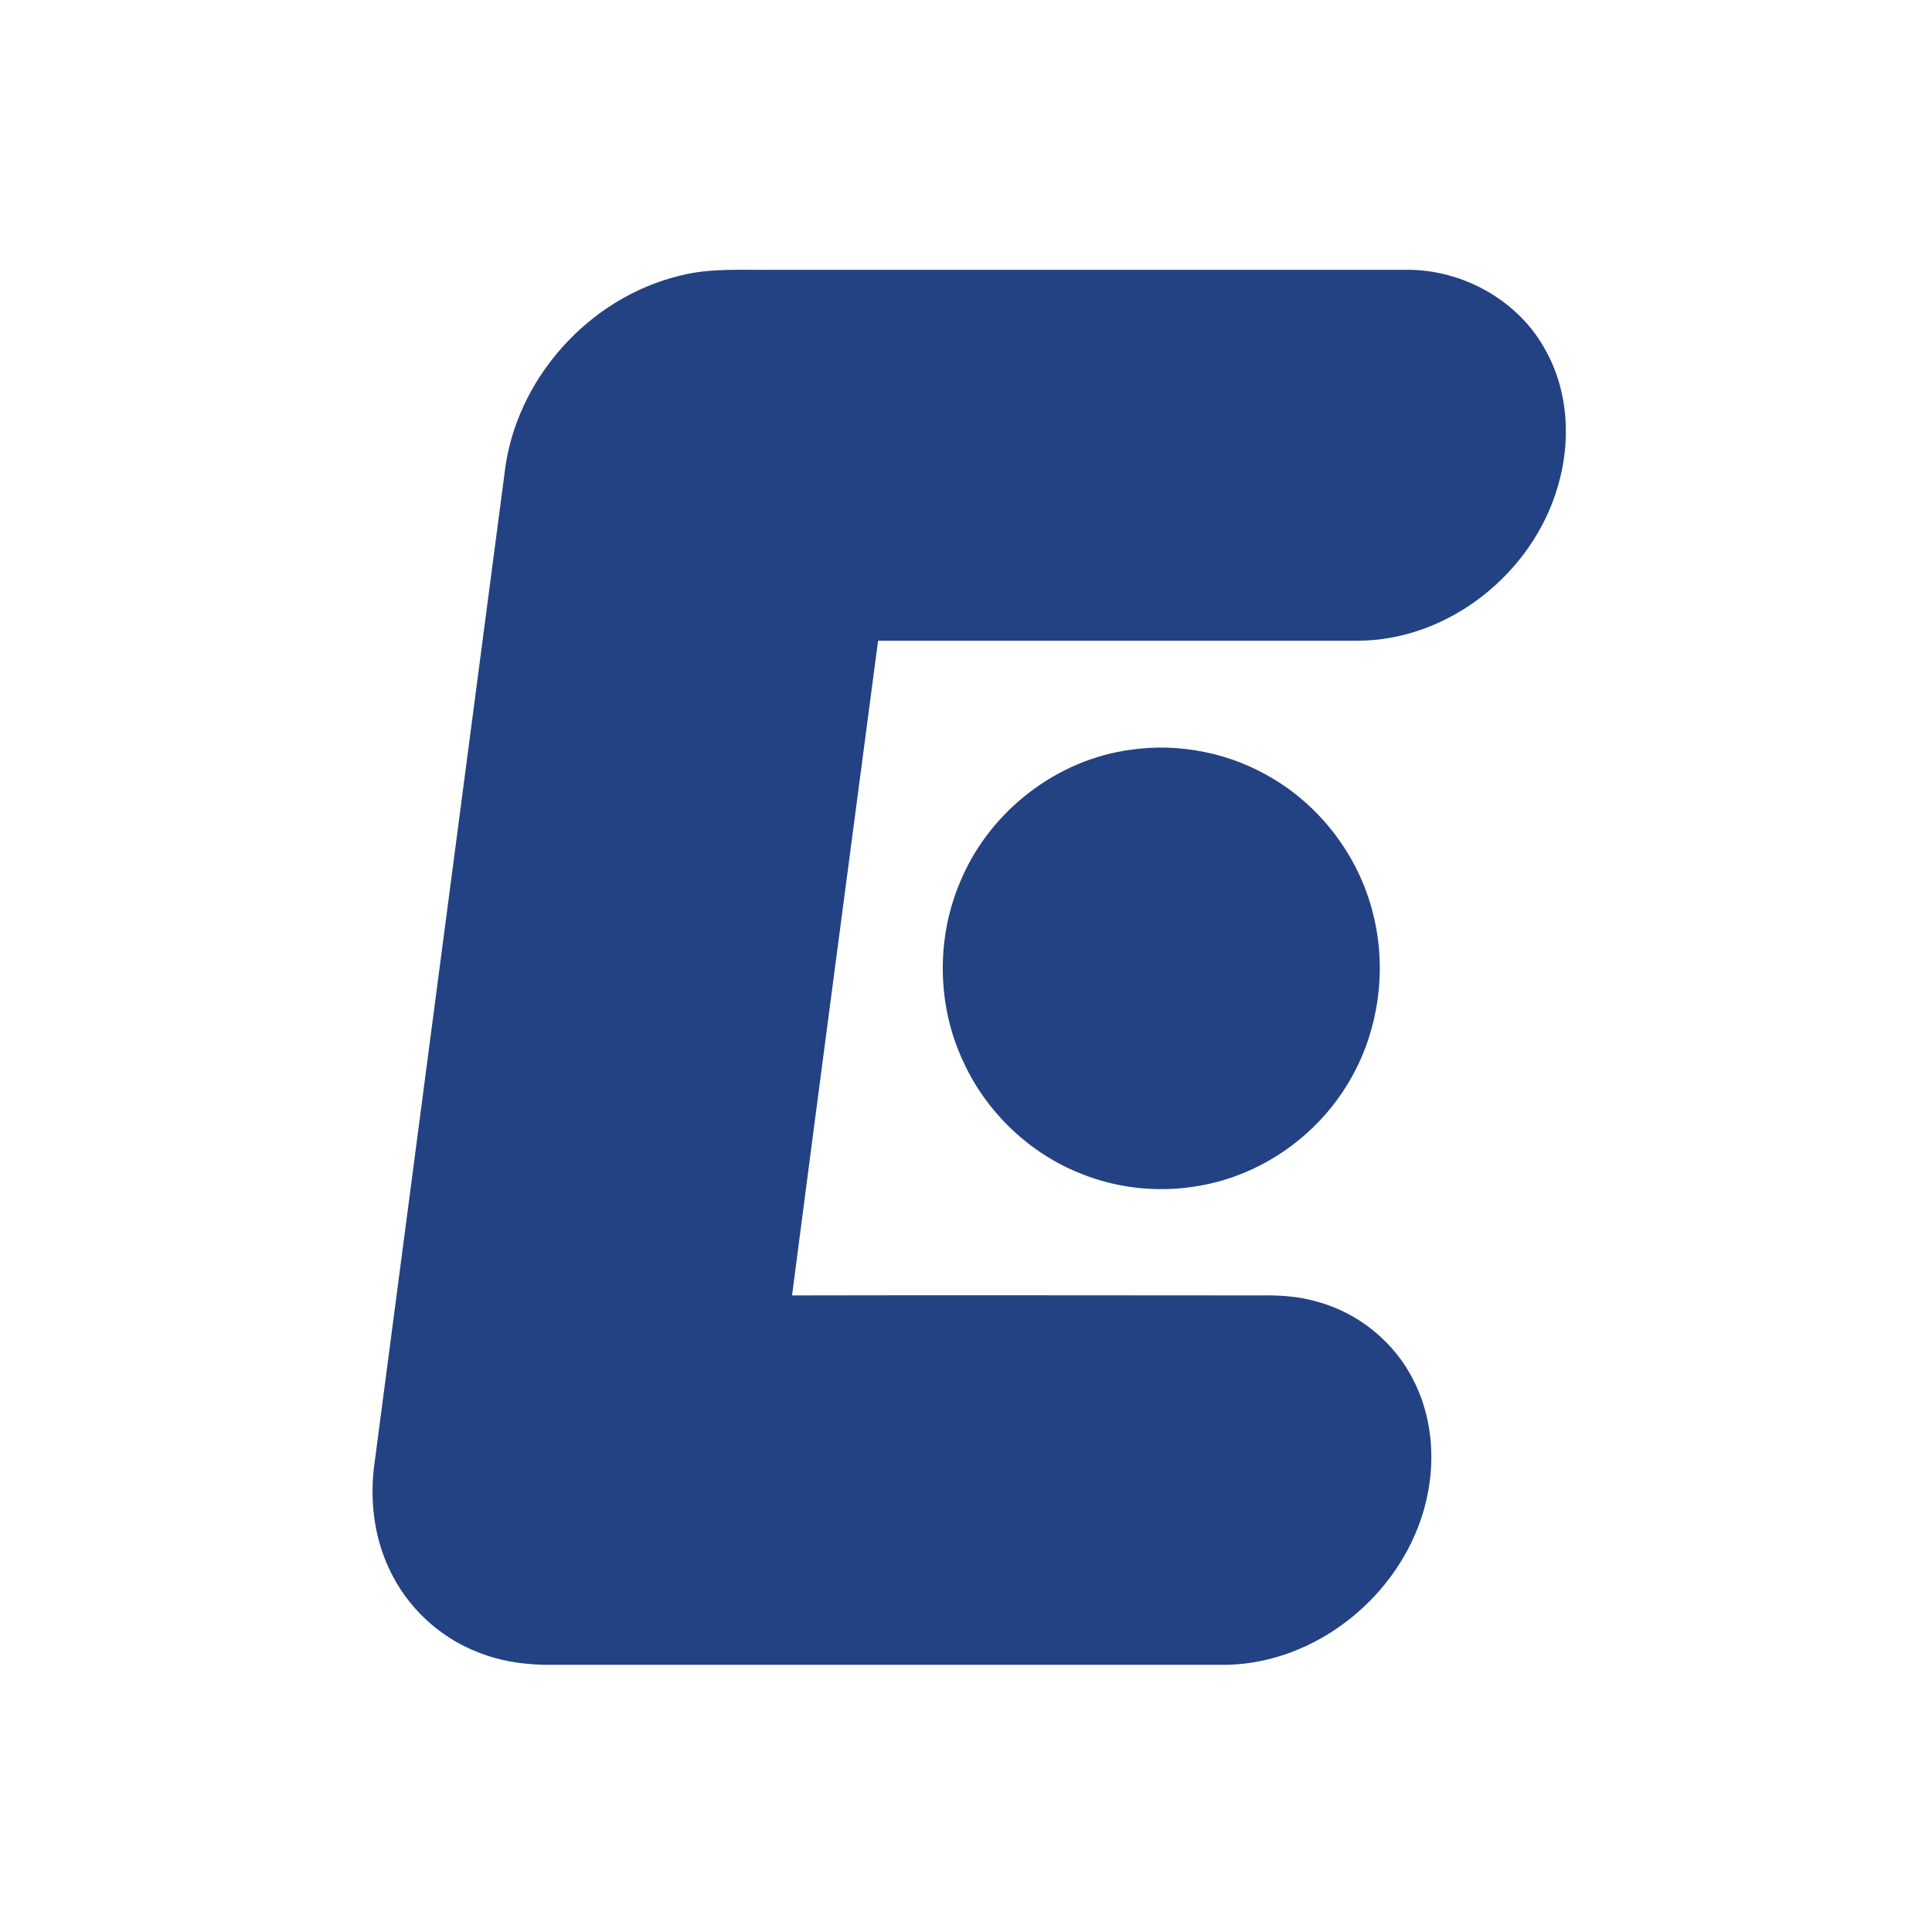 <?xml version="1.0" encoding="utf-8"?>
<!-- Generator: Adobe Illustrator 21.0.2, SVG Export Plug-In . SVG Version: 6.00 Build 0)  -->
<svg version="1.1" xmlns="http://www.w3.org/2000/svg" xmlns:xlink="http://www.w3.org/1999/xlink" x="0px" y="0px"
	 viewBox="0 0 512 512" style="enable-background:new 0 0 512 512;" xml:space="preserve">
<style type="text/css">
	.st0{fill:#FFFFFF;}
	.st1{fill:#234283;}
</style>
<g id="Layer_1">
	<g>
		<rect class="st0" width="512" height="512"/>
	</g>
	<g>
	</g>
	<g>
	</g>
</g>
<g id="Layer_2">
	<g id="_x23_234182ff">
		<path class="st1" d="M180.4,73c7.9-2,16.1-1.4,24.1-1.5c56,0,112,0,168,0c15.1-0.2,30.2,8.2,37.3,21.7c5.9,10.8,6.5,23.8,3.1,35.5
			c-6.6,23.2-29.1,41.2-53.4,41.1c-42.3,0-84.6,0-126.8,0c-7.6,57.8-15.3,115.7-22.8,173.5c41.3-0.1,82.5,0,123.8,0
			c5.2-0.1,10.5,0.2,15.5,1.7c11,3,20.6,10.9,25.6,21.2c5.9,11.9,5.8,26.2,1,38.5c-8.1,21-29.4,36.7-52.1,36.5c-59,0-118,0-177,0
			c-6.9,0.1-13.8-0.8-20.2-3.4c-10.2-4-18.7-12-23.3-21.9c-4.2-8.8-5.3-18.9-3.9-28.5c11.5-87.3,22.9-174.6,34.4-261.9
			C136.5,100.6,156,78.8,180.4,73z"/>
		<path class="st1" d="M299.6,198.7c13.1-1.9,26.7,0.9,38,7.8c13.4,8.1,23.2,21.7,26.6,37c3.2,14,1.1,29.2-5.9,41.8
			c-6.3,11.4-16.5,20.5-28.6,25.5c-13.5,5.6-29.2,5.8-42.8,0.4c-13.8-5.3-25.3-16.2-31.5-29.6c-7.2-15.1-7.4-33.4-0.6-48.7
			C262.6,214.8,280.1,201.3,299.6,198.7z"/>
	</g>
</g>
</svg>
